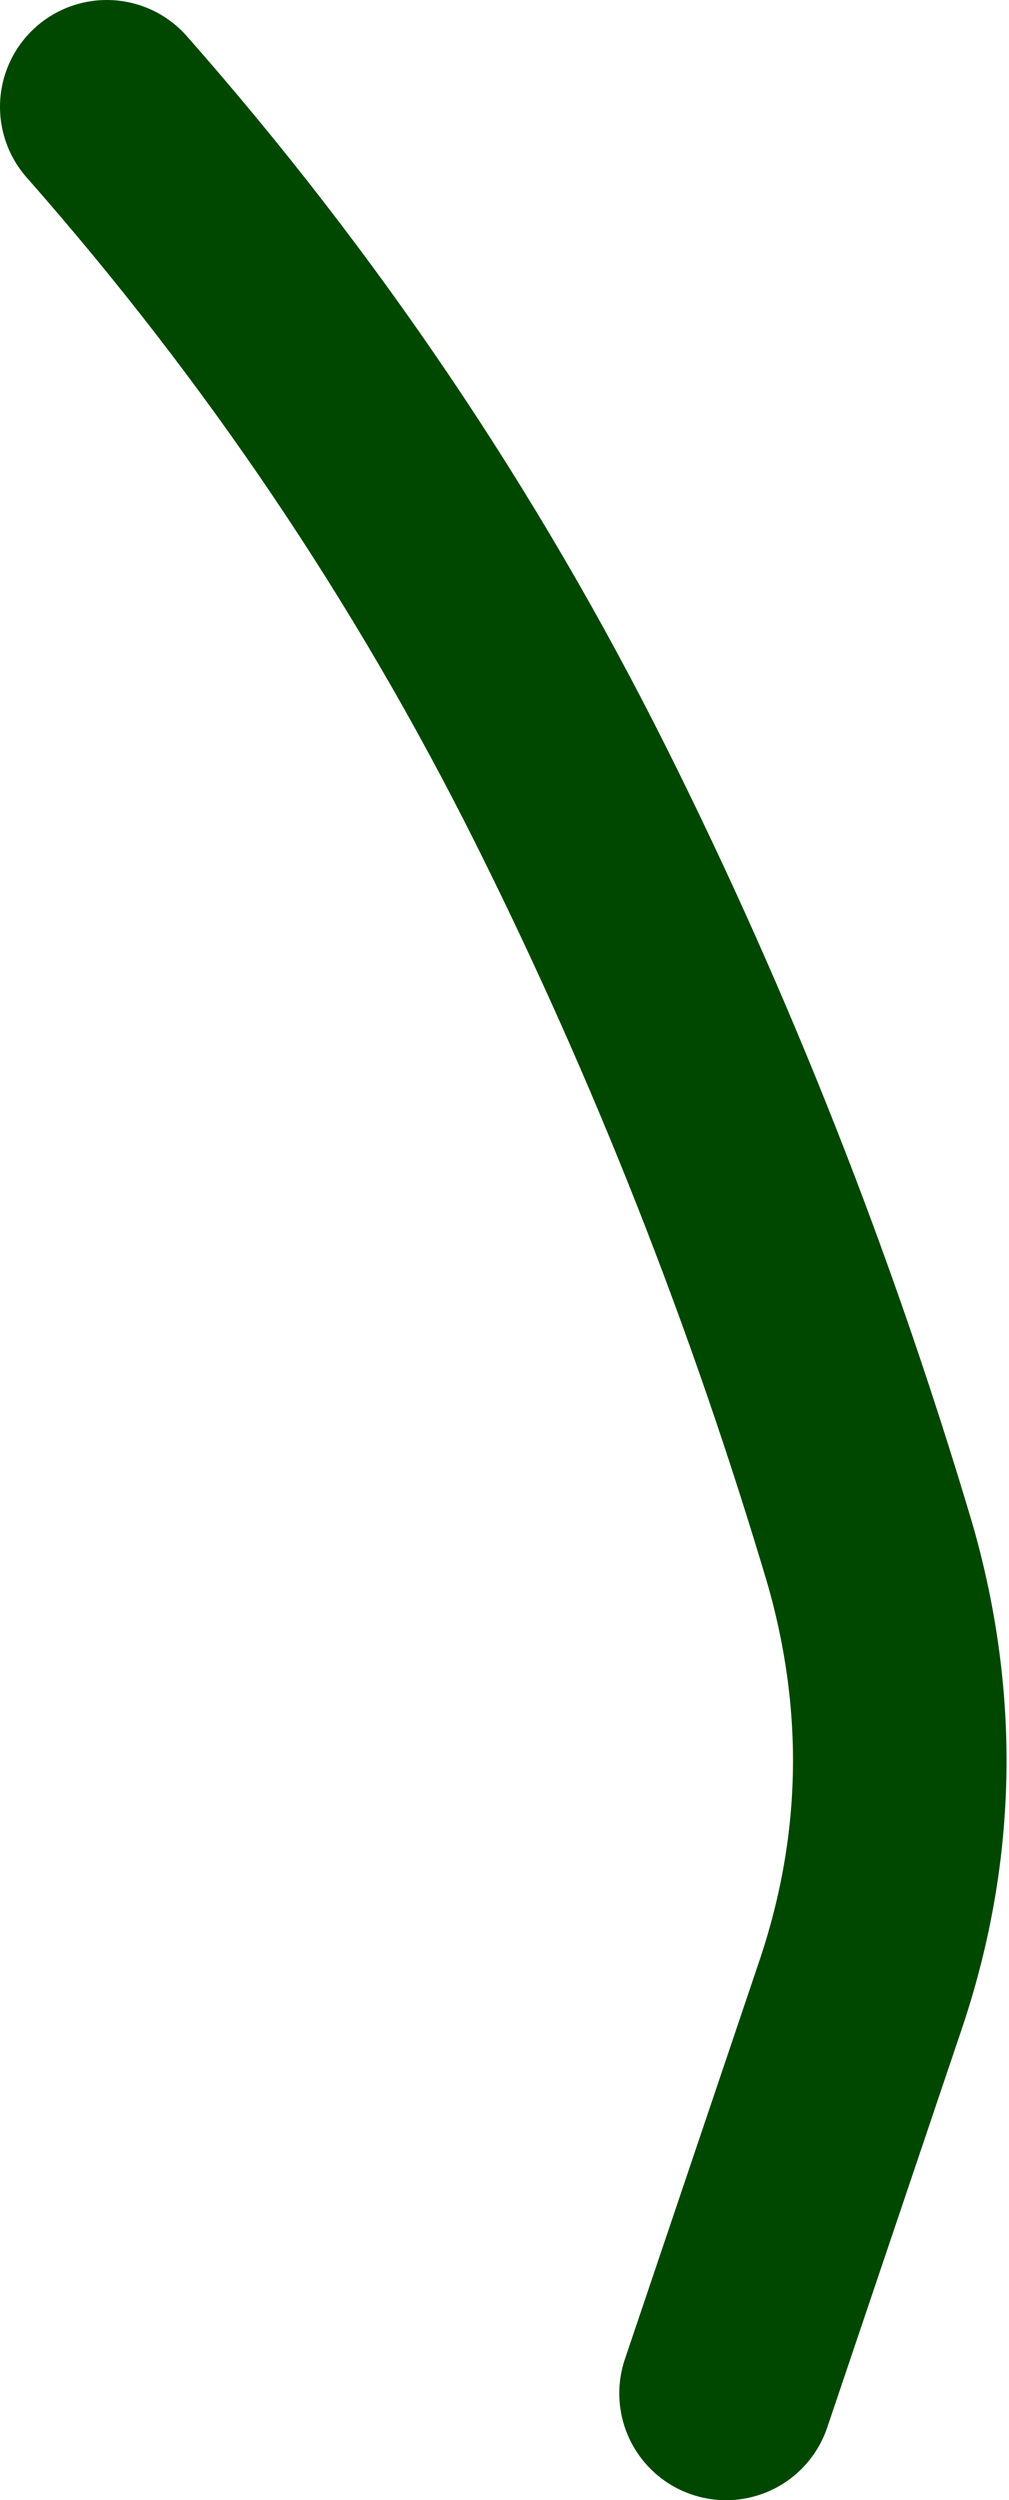 <?xml version="1.0" encoding="UTF-8" standalone="no"?>
<svg xmlns:xlink="http://www.w3.org/1999/xlink" height="23.4px" width="9.45px" xmlns="http://www.w3.org/2000/svg">
  <g transform="matrix(1.0, 0.0, 0.0, 1.0, 82.8, 37.0)">
    <path d="M-81.8 -36.0 Q-79.2 -33.05 -77.45 -29.55 -75.75 -26.15 -74.65 -22.45 -74.05 -20.35 -74.75 -18.3 L-76.0 -14.6" fill="none" stroke="#004700" stroke-linecap="round" stroke-linejoin="round" stroke-width="2.0"/>
  </g>
</svg>
